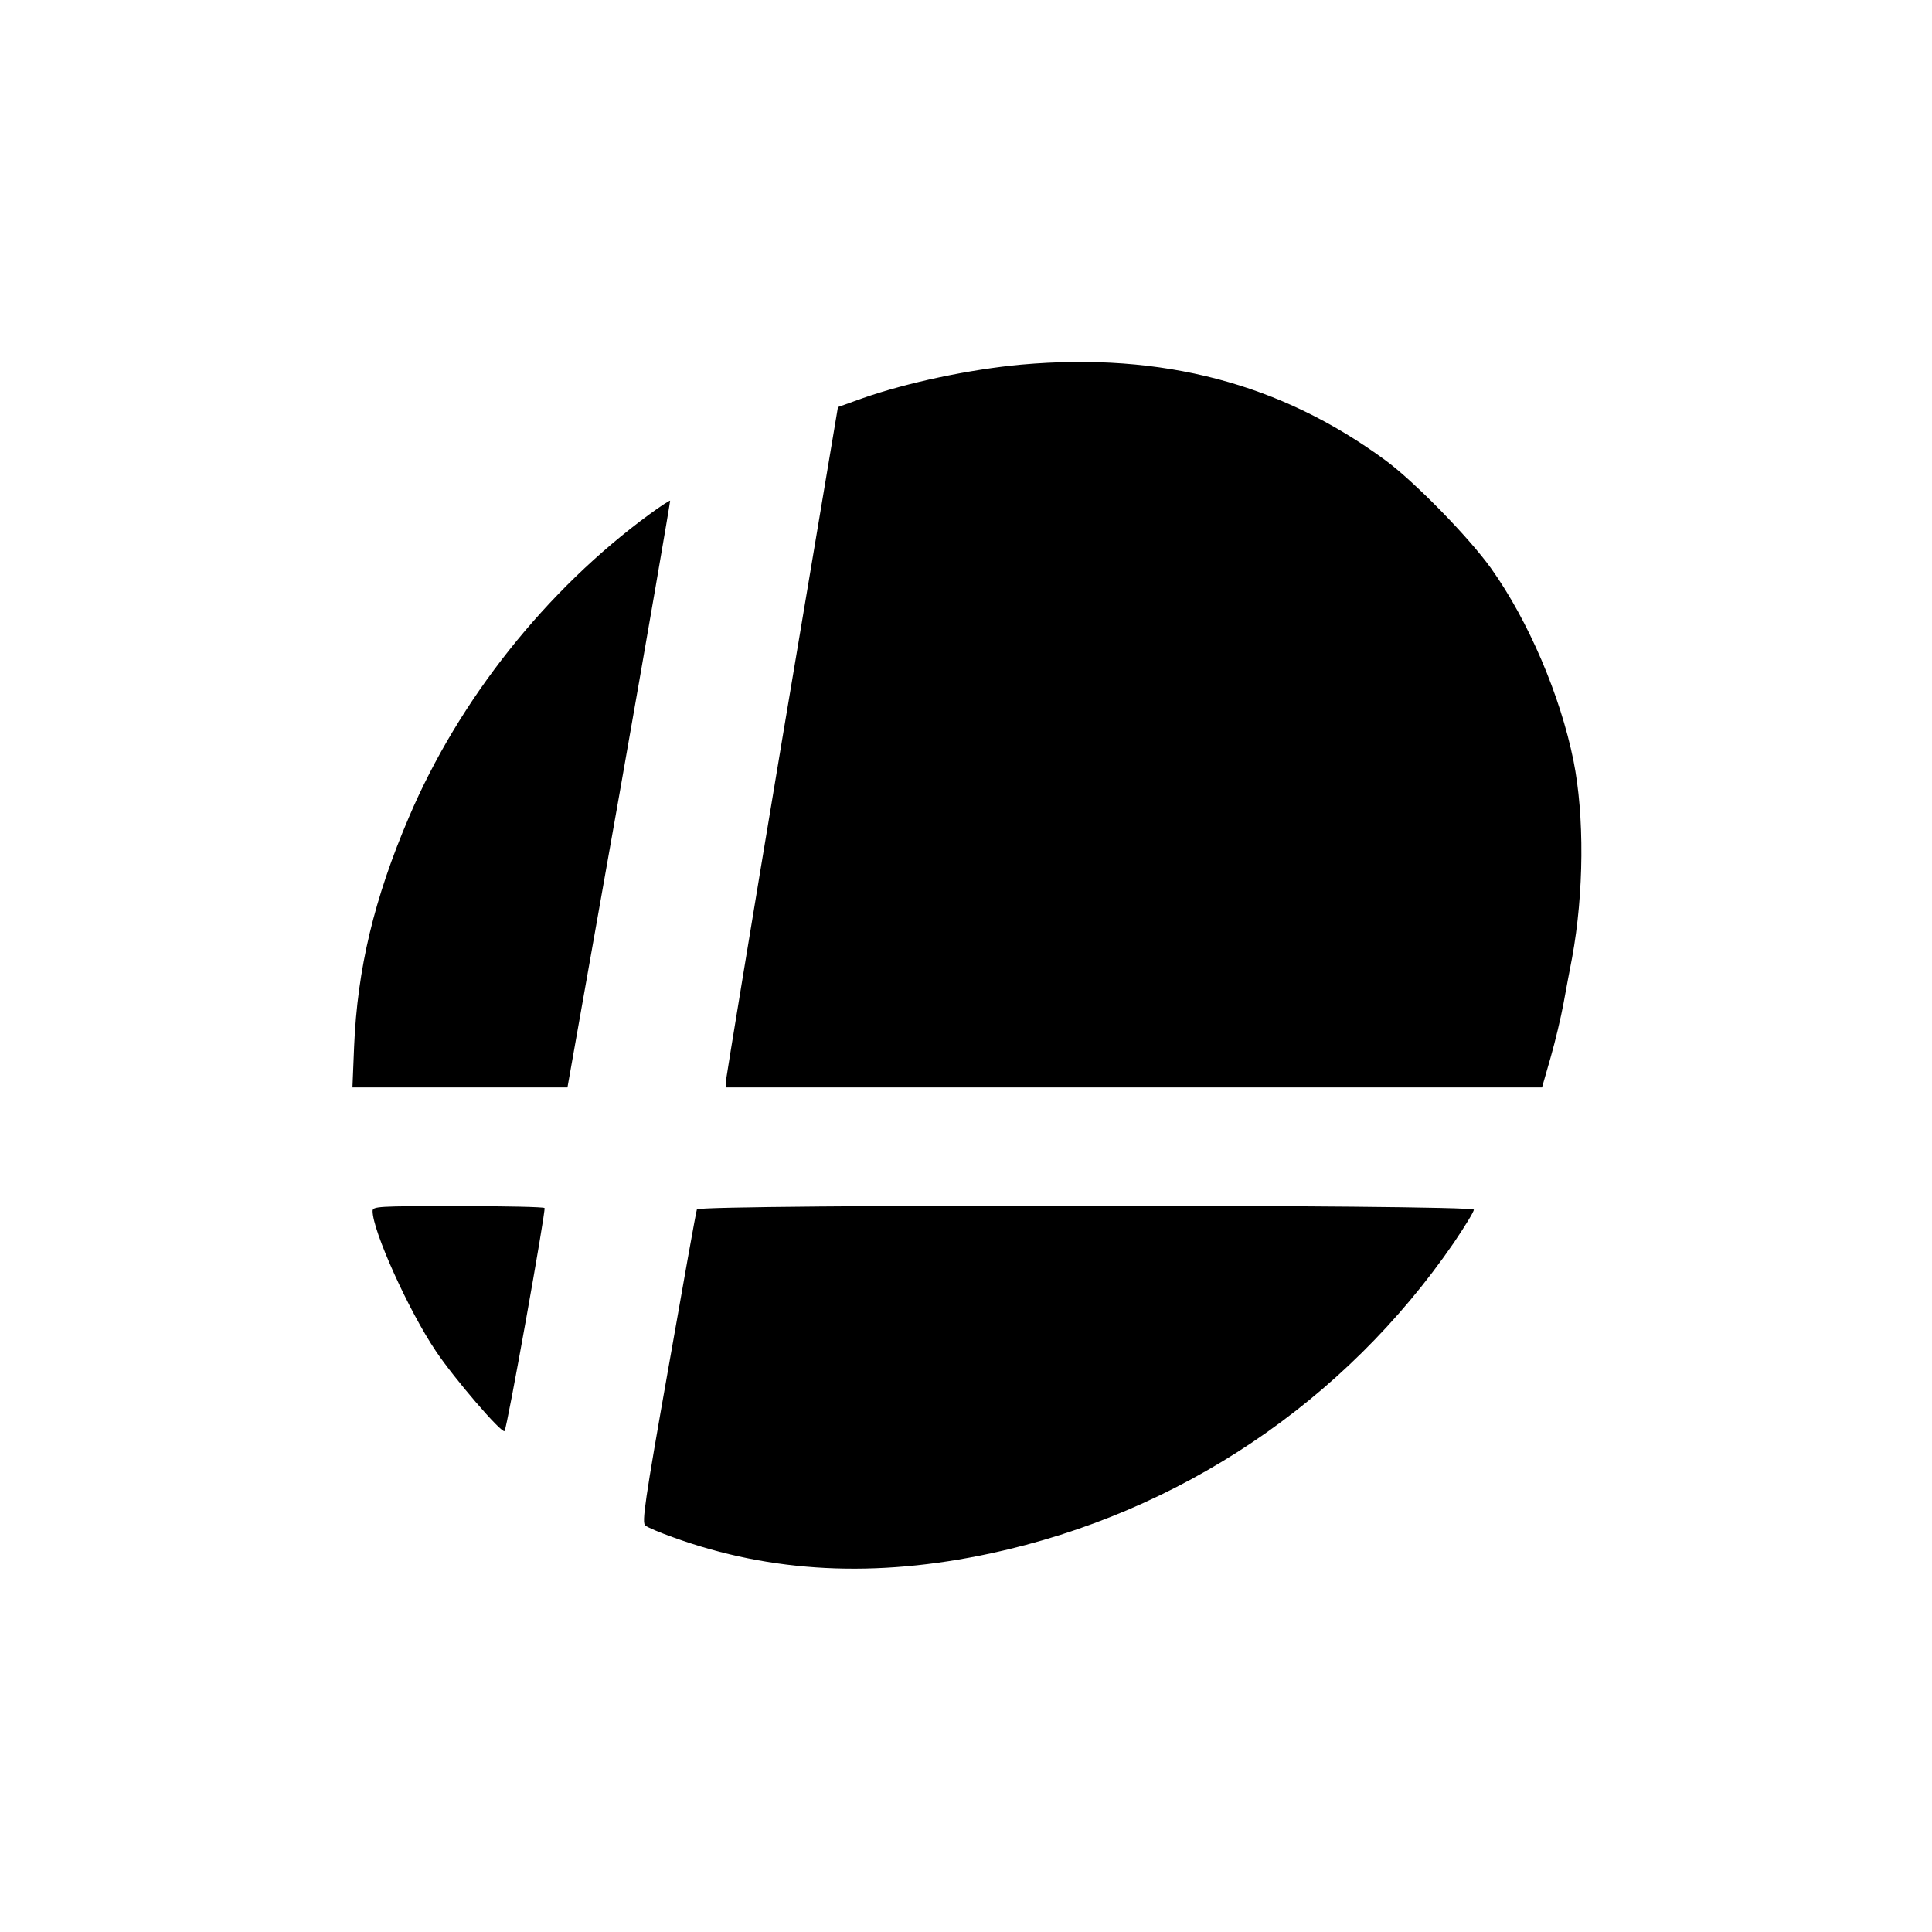 <?xml version="1.0" standalone="no"?>
<!DOCTYPE svg PUBLIC "-//W3C//DTD SVG 20010904//EN"
 "http://www.w3.org/TR/2001/REC-SVG-20010904/DTD/svg10.dtd">
<svg version="1.0" xmlns="http://www.w3.org/2000/svg"
 width="700pt" height="700pt" viewBox="0 0 700 700"
 preserveAspectRatio="xMidYMid meet">
<g transform="translate(0,700) scale(0.1,-0.1)"
fill="#000000" stroke="none">
<path d="M3701 5679 c-186 -17 -414 -65 -576 -122 l-89 -32 -203 -1210 c-111
-665 -202 -1220 -203 -1232 l0 -23 1479 0 1478 0 31 108 c17 59 38 148 47 197
9 50 23 124 31 165 43 234 45 514 5 714 -48 237 -163 506 -298 696 -80 112
-277 314 -383 392 -379 279 -809 392 -1319 347z"/>
<path d="M2355 5138 c-375 -274 -692 -673 -873 -1098 -127 -297 -187 -550
-199 -832 l-6 -148 390 0 389 0 188 1061 c103 584 185 1063 184 1065 -2 1 -35
-20 -73 -48z"/>
<path d="M1350 2612 c0 -71 130 -360 229 -507 66 -99 239 -300 249 -290 9 8
150 798 145 808 -2 4 -143 7 -314 7 -292 0 -309 -1 -309 -18z"/>
<path d="M2525 2618 c-3 -7 -49 -265 -103 -573 -86 -486 -97 -562 -84 -572 8
-7 53 -26 101 -43 355 -129 734 -148 1151 -58 683 147 1282 549 1678 1126 39
58 72 111 72 119 0 19 -2808 20 -2815 1z"/>
</g>
</svg>
